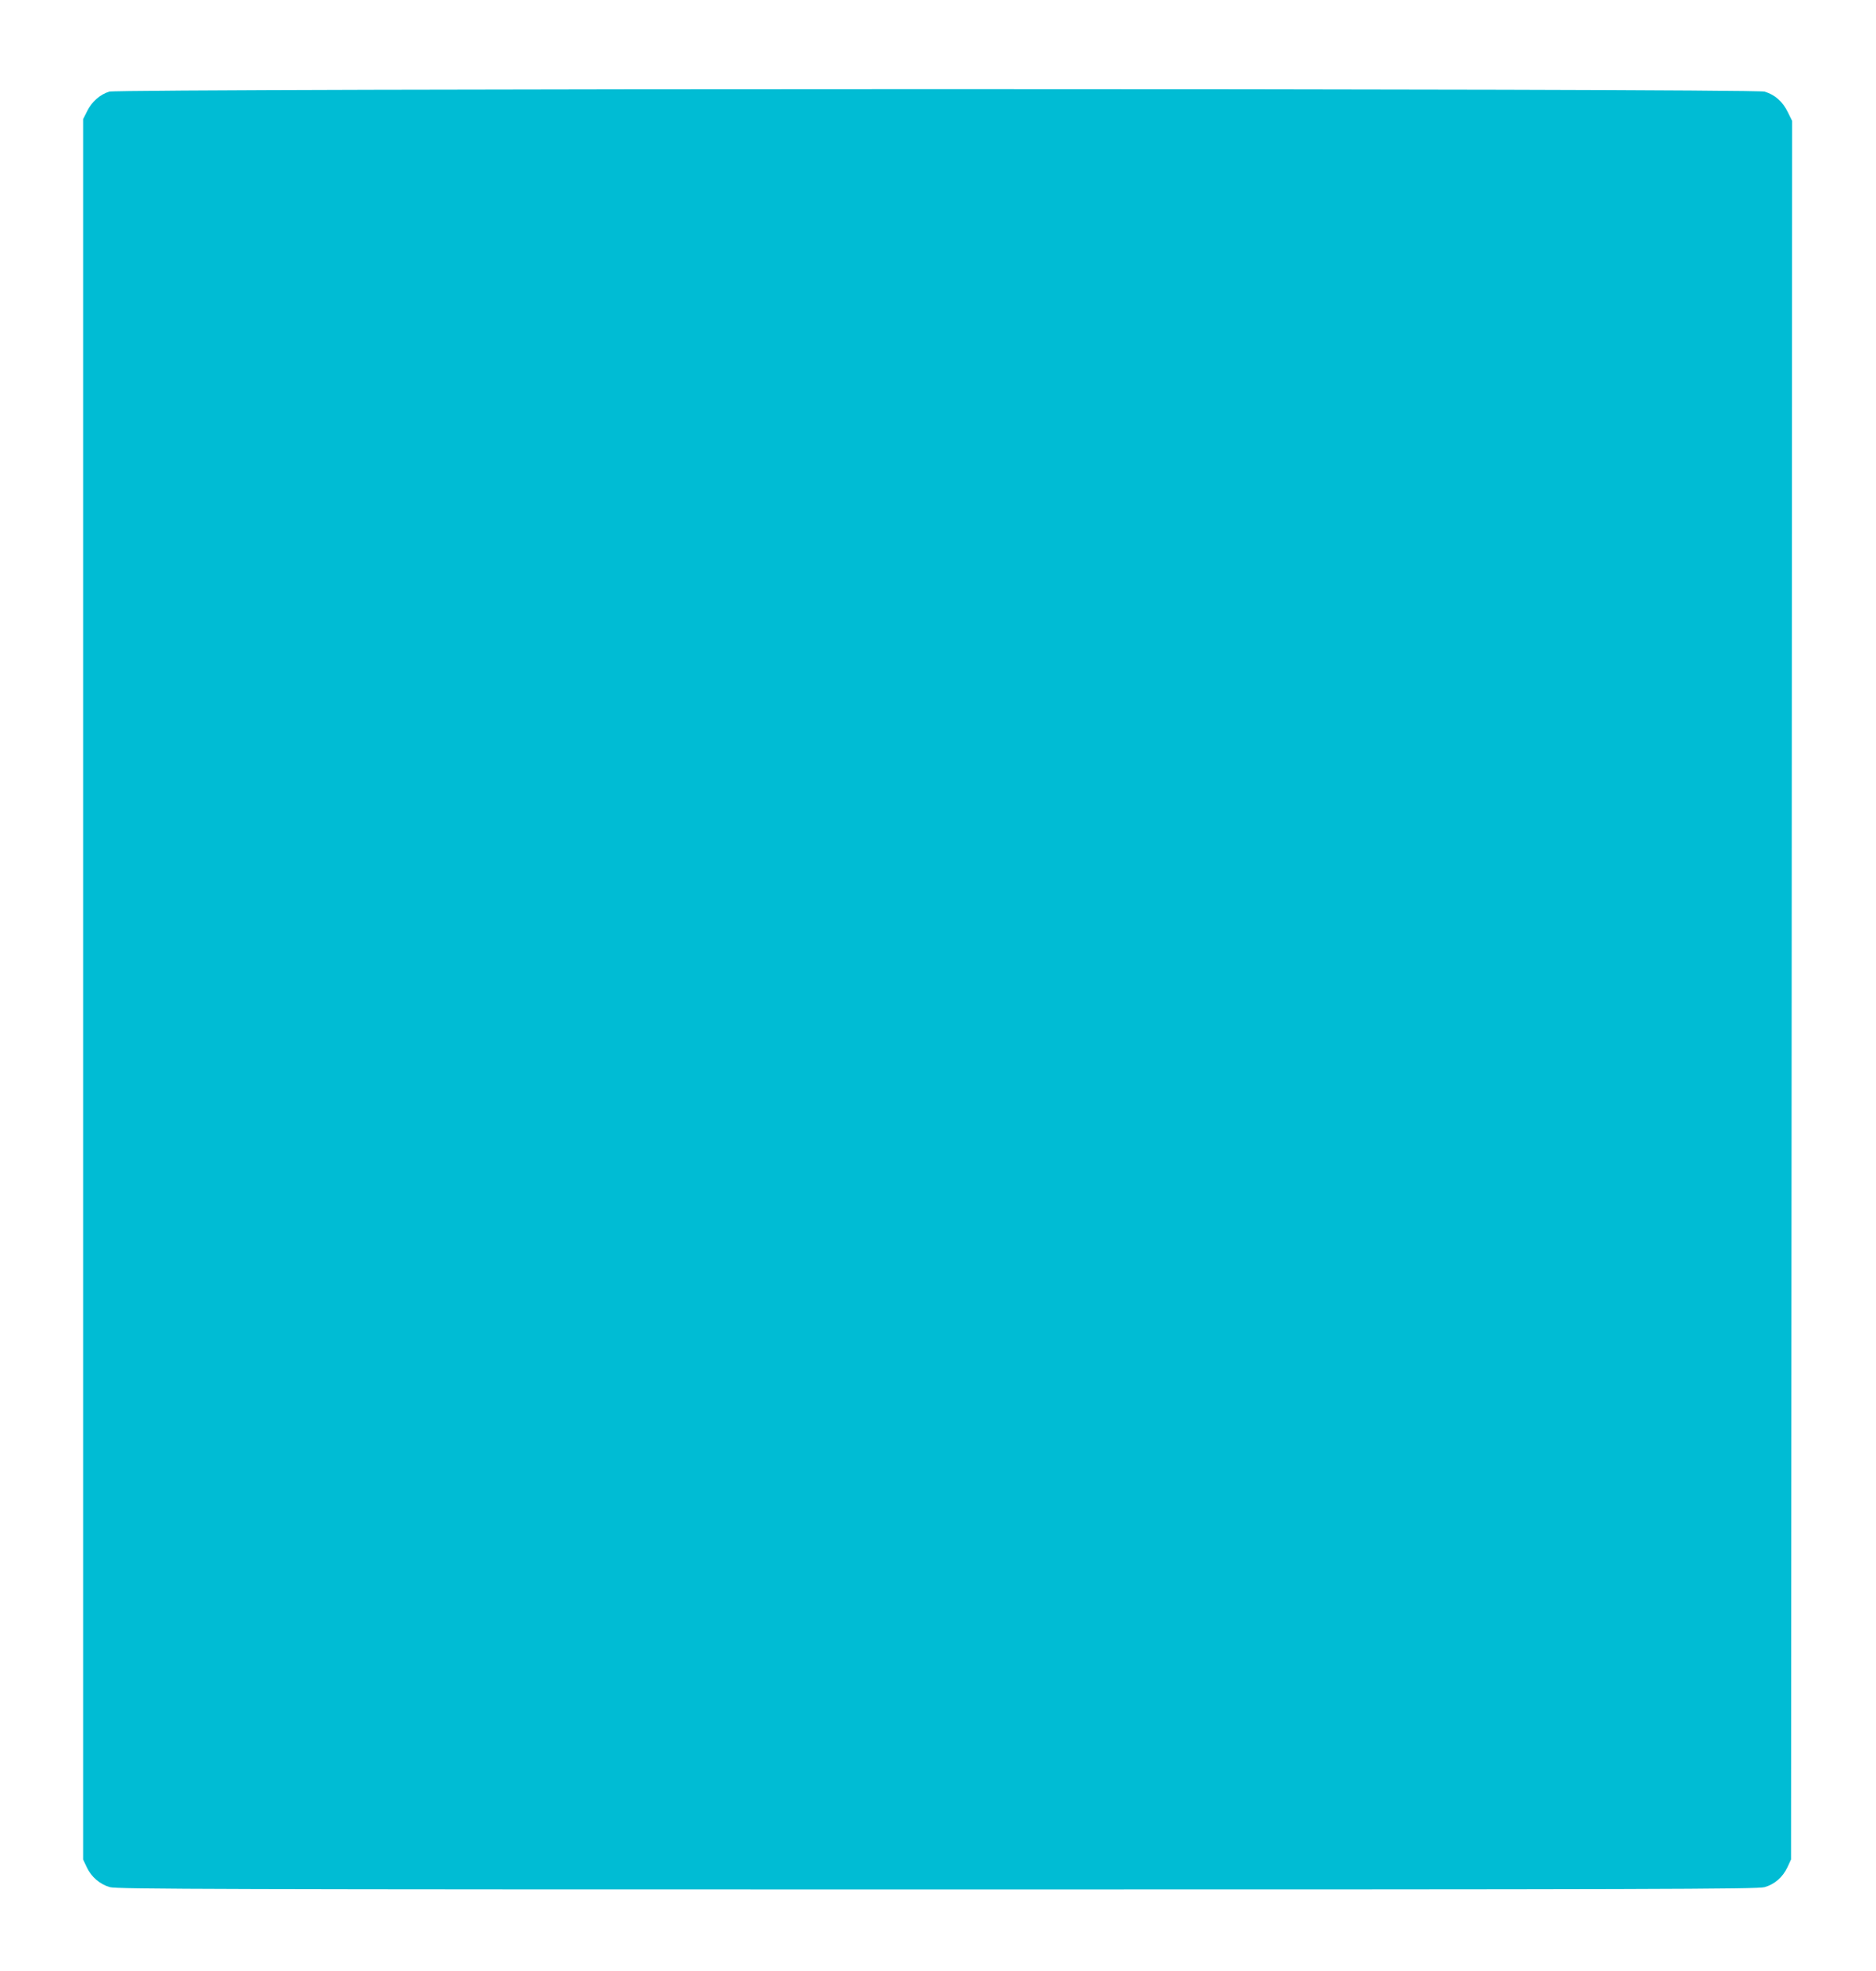 <?xml version="1.0" standalone="no"?>
<!DOCTYPE svg PUBLIC "-//W3C//DTD SVG 20010904//EN"
 "http://www.w3.org/TR/2001/REC-SVG-20010904/DTD/svg10.dtd">
<svg version="1.0" xmlns="http://www.w3.org/2000/svg"
 width="1219pt" height="1280pt" viewBox="0 0 1219 1280"
 preserveAspectRatio="xMidYMid meet">
<g transform="translate(0,1280) scale(0.1,-0.1)"
fill="#00bcd4" stroke="none">
<path d="M710 12205 c-61 -19 -113 -65 -144 -127 l-26 -52 0 -5650 0 -5651 24
-51 c29 -62 84 -110 150 -129 43 -13 717 -15 5376 -15 4659 0 5333 2 5376 15
66 19 117 64 148 128 l24 52 4 5645 3 5645 -28 57 c-34 69 -84 113 -151 133
-73 22 -10686 21 -10756 0z"/>
</g>
</svg>

